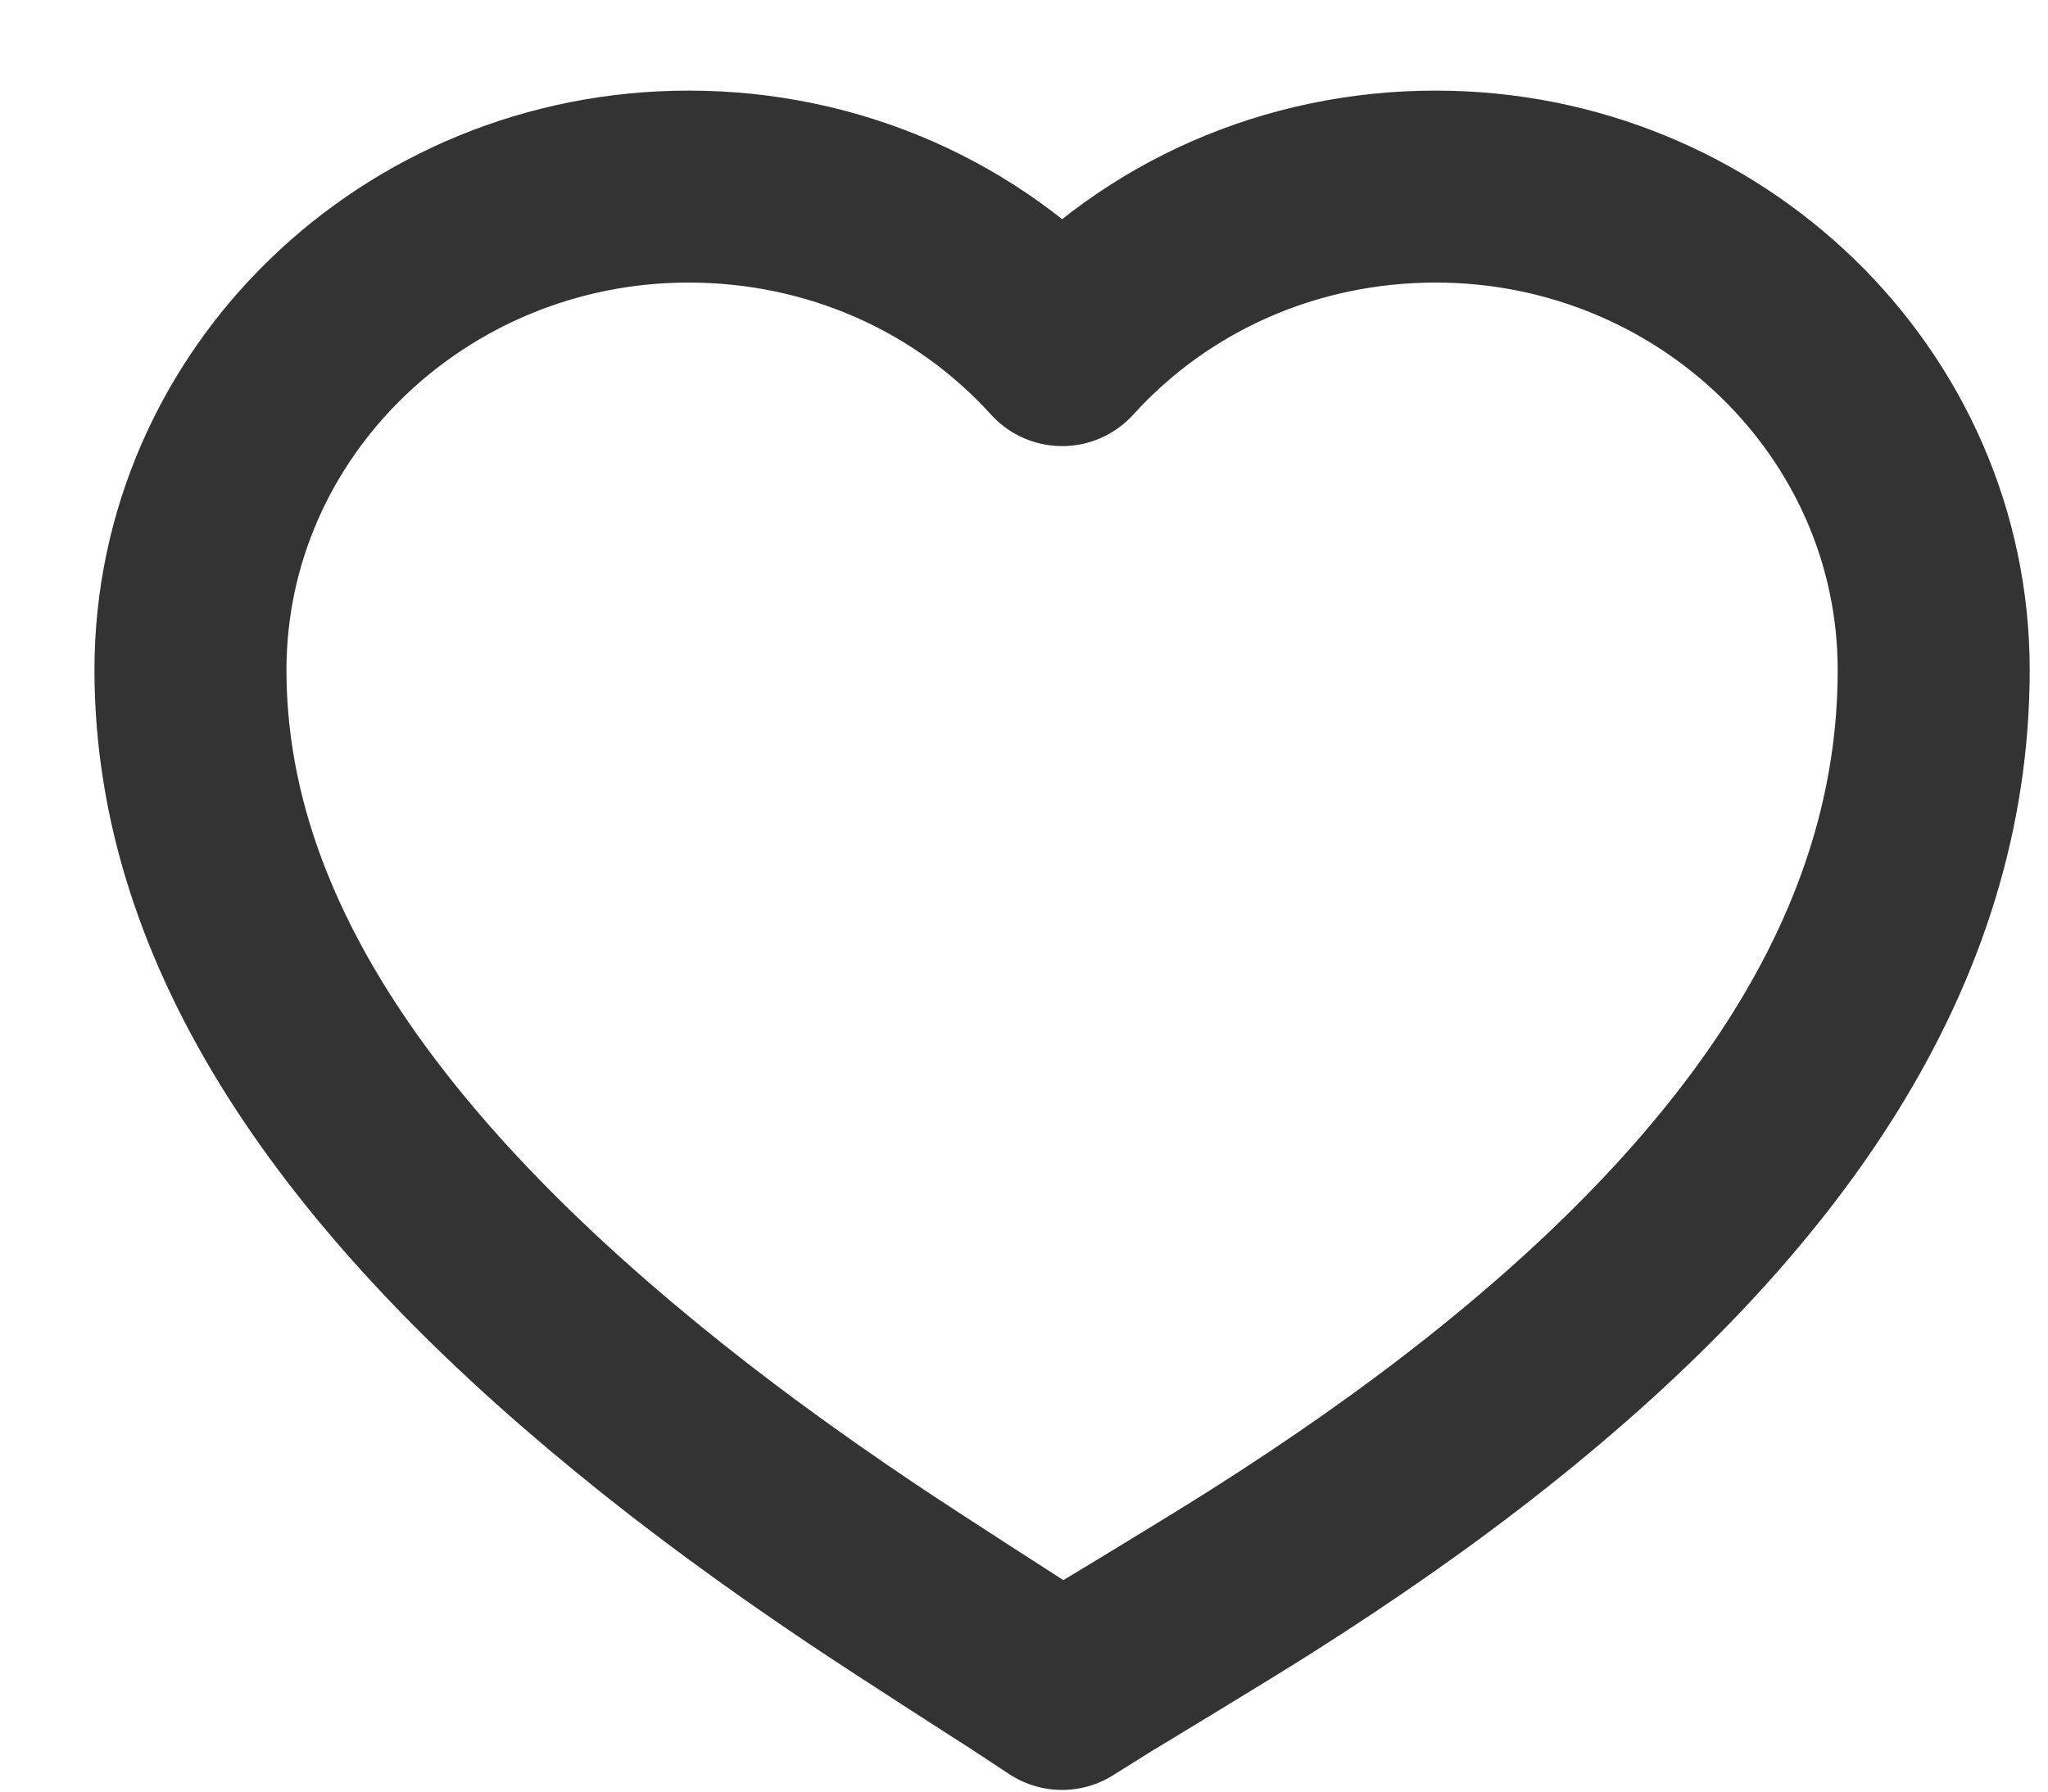 <svg width="16" height="14" viewBox="0 0 16 14" fill="none" xmlns="http://www.w3.org/2000/svg">
    <path fill-rule="evenodd" clip-rule="evenodd"
        d="M11.216 1.458C13.36 1.458 15.107 3.15 15.107 5.236C15.107 7.397 13.806 9.3 11.624 11.032C11.073 11.469 10.494 11.873 9.858 12.277C9.504 12.502 8.611 13.041 8.622 13.034L8.297 13.237L7.977 13.026C8.008 13.047 7.096 12.462 6.738 12.222C6.102 11.795 5.521 11.371 4.97 10.919C2.788 9.132 1.488 7.26 1.488 5.236C1.488 3.15 3.236 1.458 5.38 1.458C6.508 1.458 7.559 1.921 8.298 2.736C9.037 1.921 10.088 1.458 11.216 1.458Z"
        stroke="#333" stroke-width="1.5" stroke-linecap="round" stroke-linejoin="round" />
</svg>